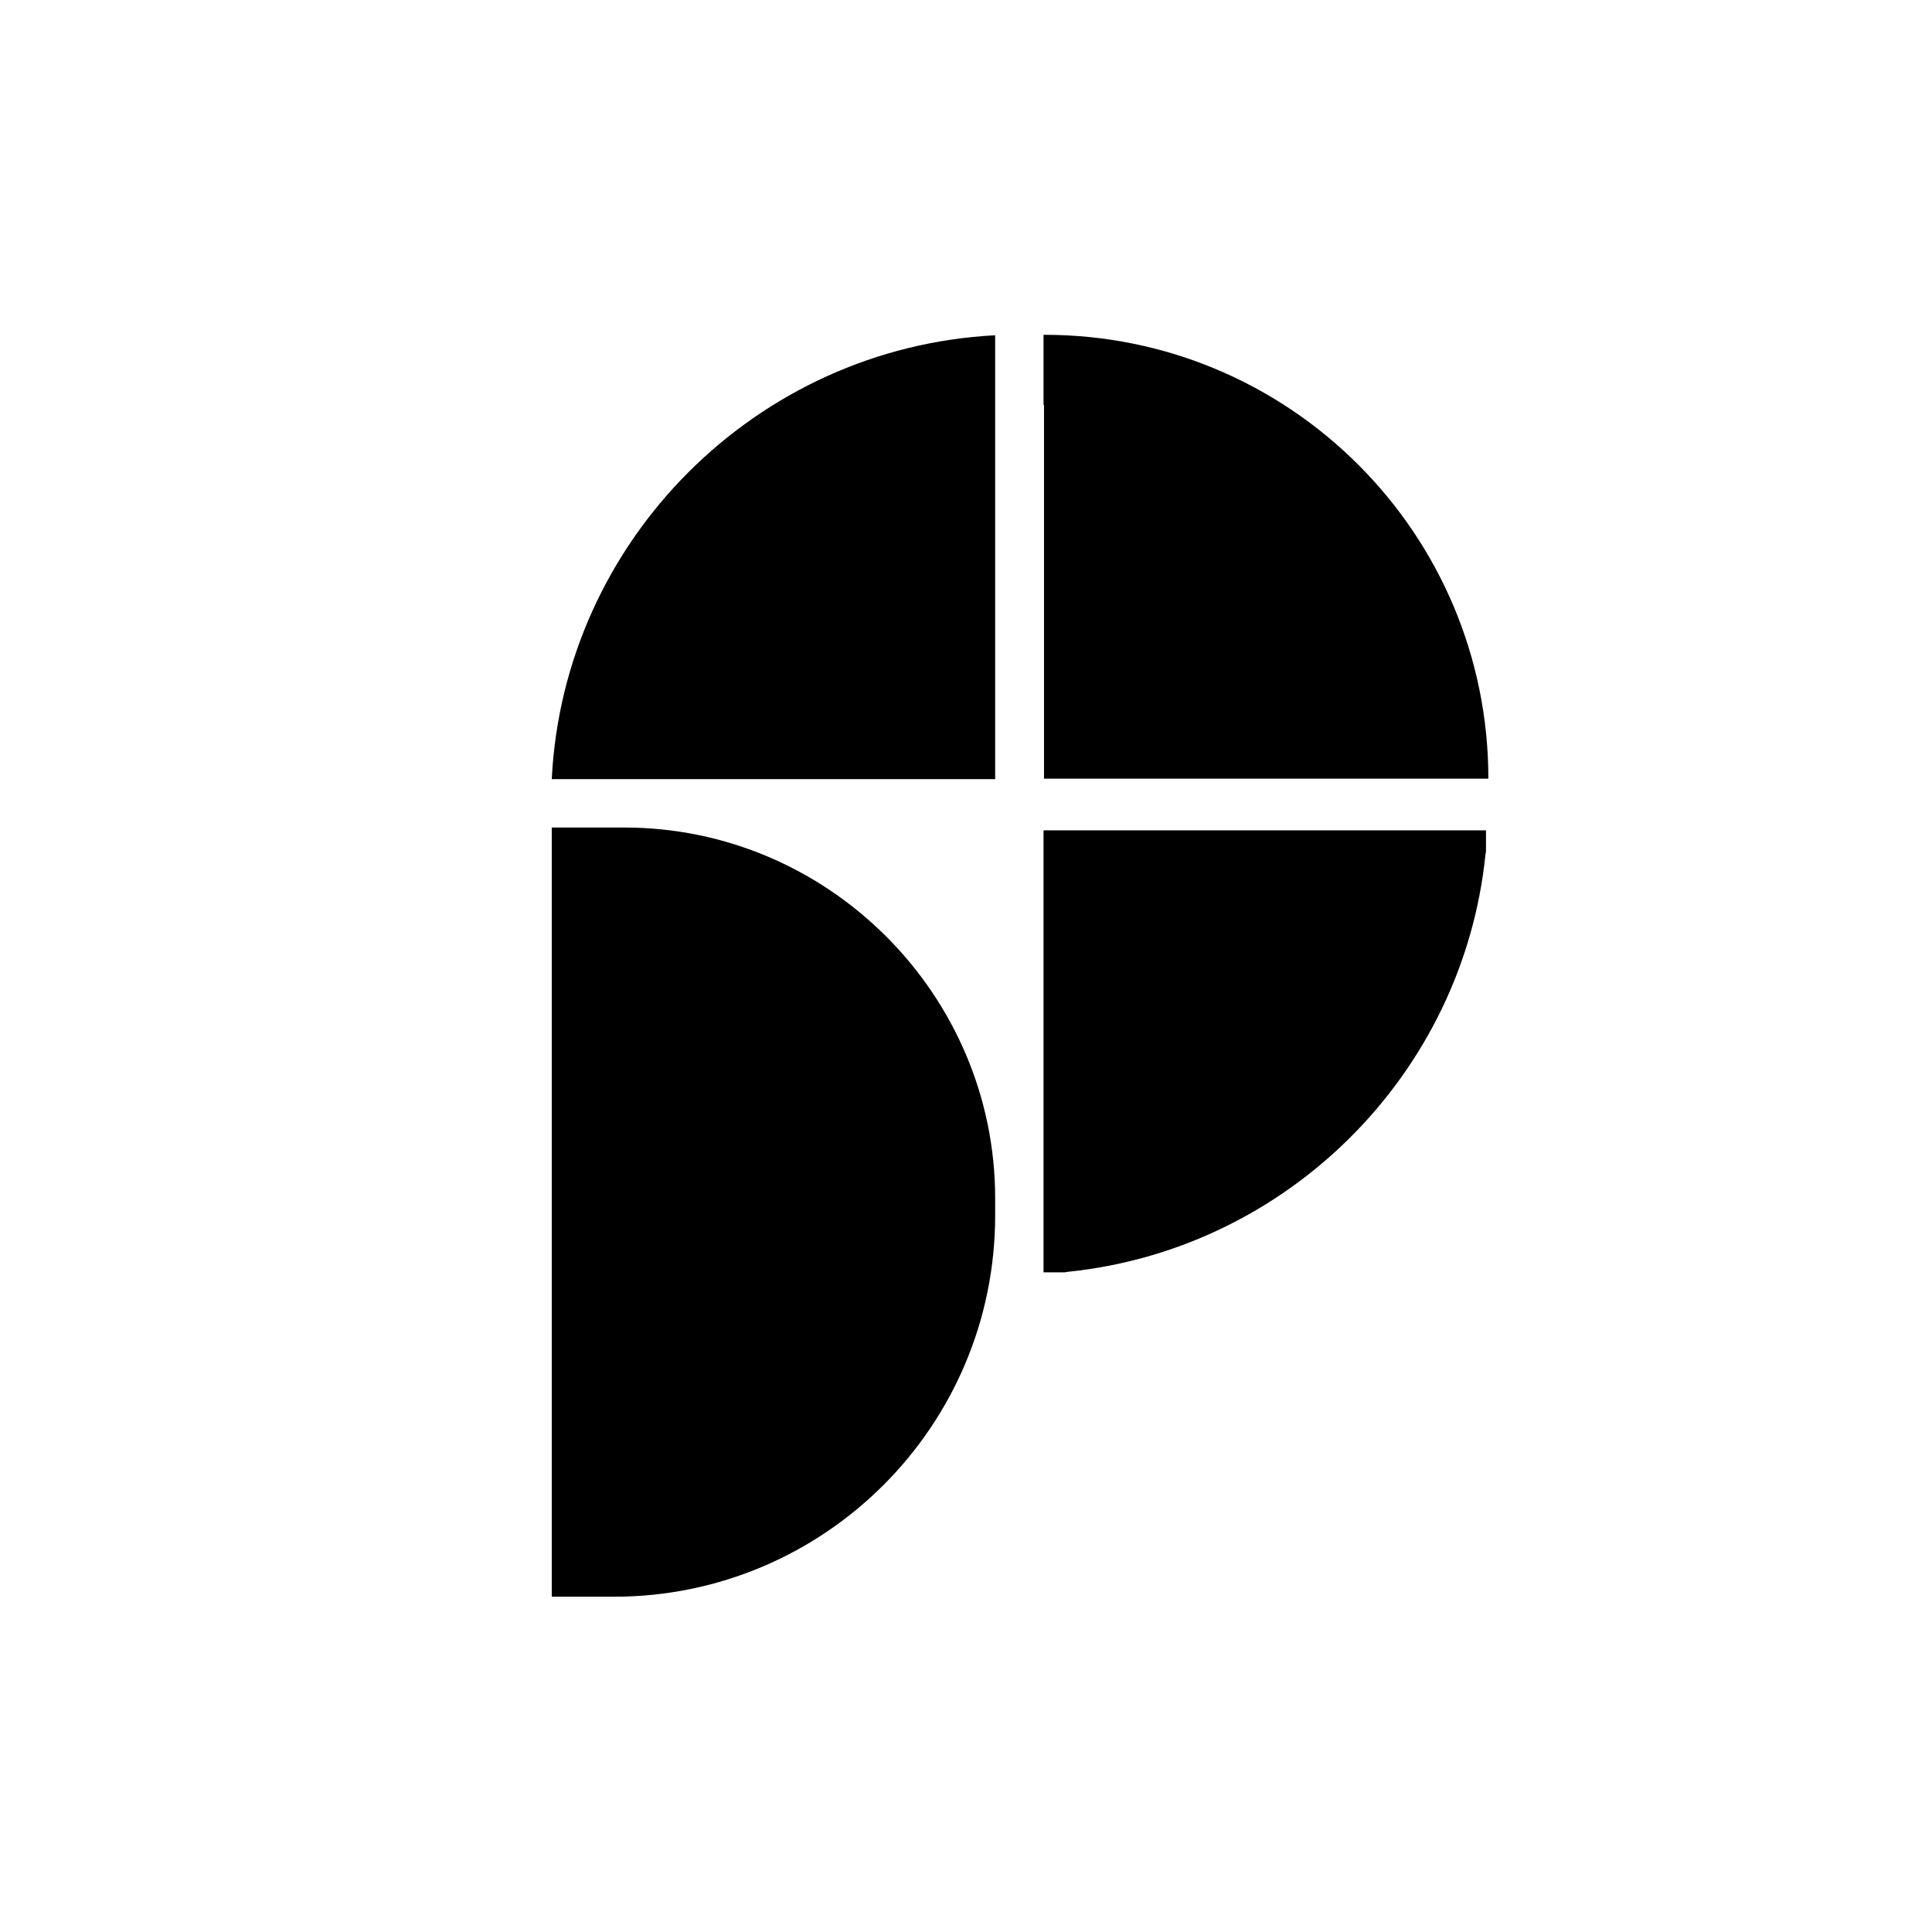 <svg width="50" height="50" viewBox="0 0 289.3 407.4" xmlns="http://www.w3.org/2000/svg" class="fill-black dark:fill-white transition-transform duration-300 hover:scale-125 transform origin-center"><g><g><path d="M150.8,70.7c-50.3,2.6-91,43.2-93.5,93.6h93.5V70.7z"/></g><g><path d="M161.2,70.6H161v14.8h0.1v78.8h93.7v0C254.8,112.5,212.9,70.6,161.2,70.6z"/></g><g><path d="M161,268.3L161,268.3h4.5l0.5-0.1c46.4-4.7,83.5-41.7,88.2-88.1l0.1-0.5v-4.5H161V268.3z"/></g></g><g><path d="M150.8,252.7v3.6c0,44.4-36,80.4-80.4,80.4H57.3V174.5h15.3C115.6,174.5,150.8,209.7,150.8,252.7z"/></g></svg>
